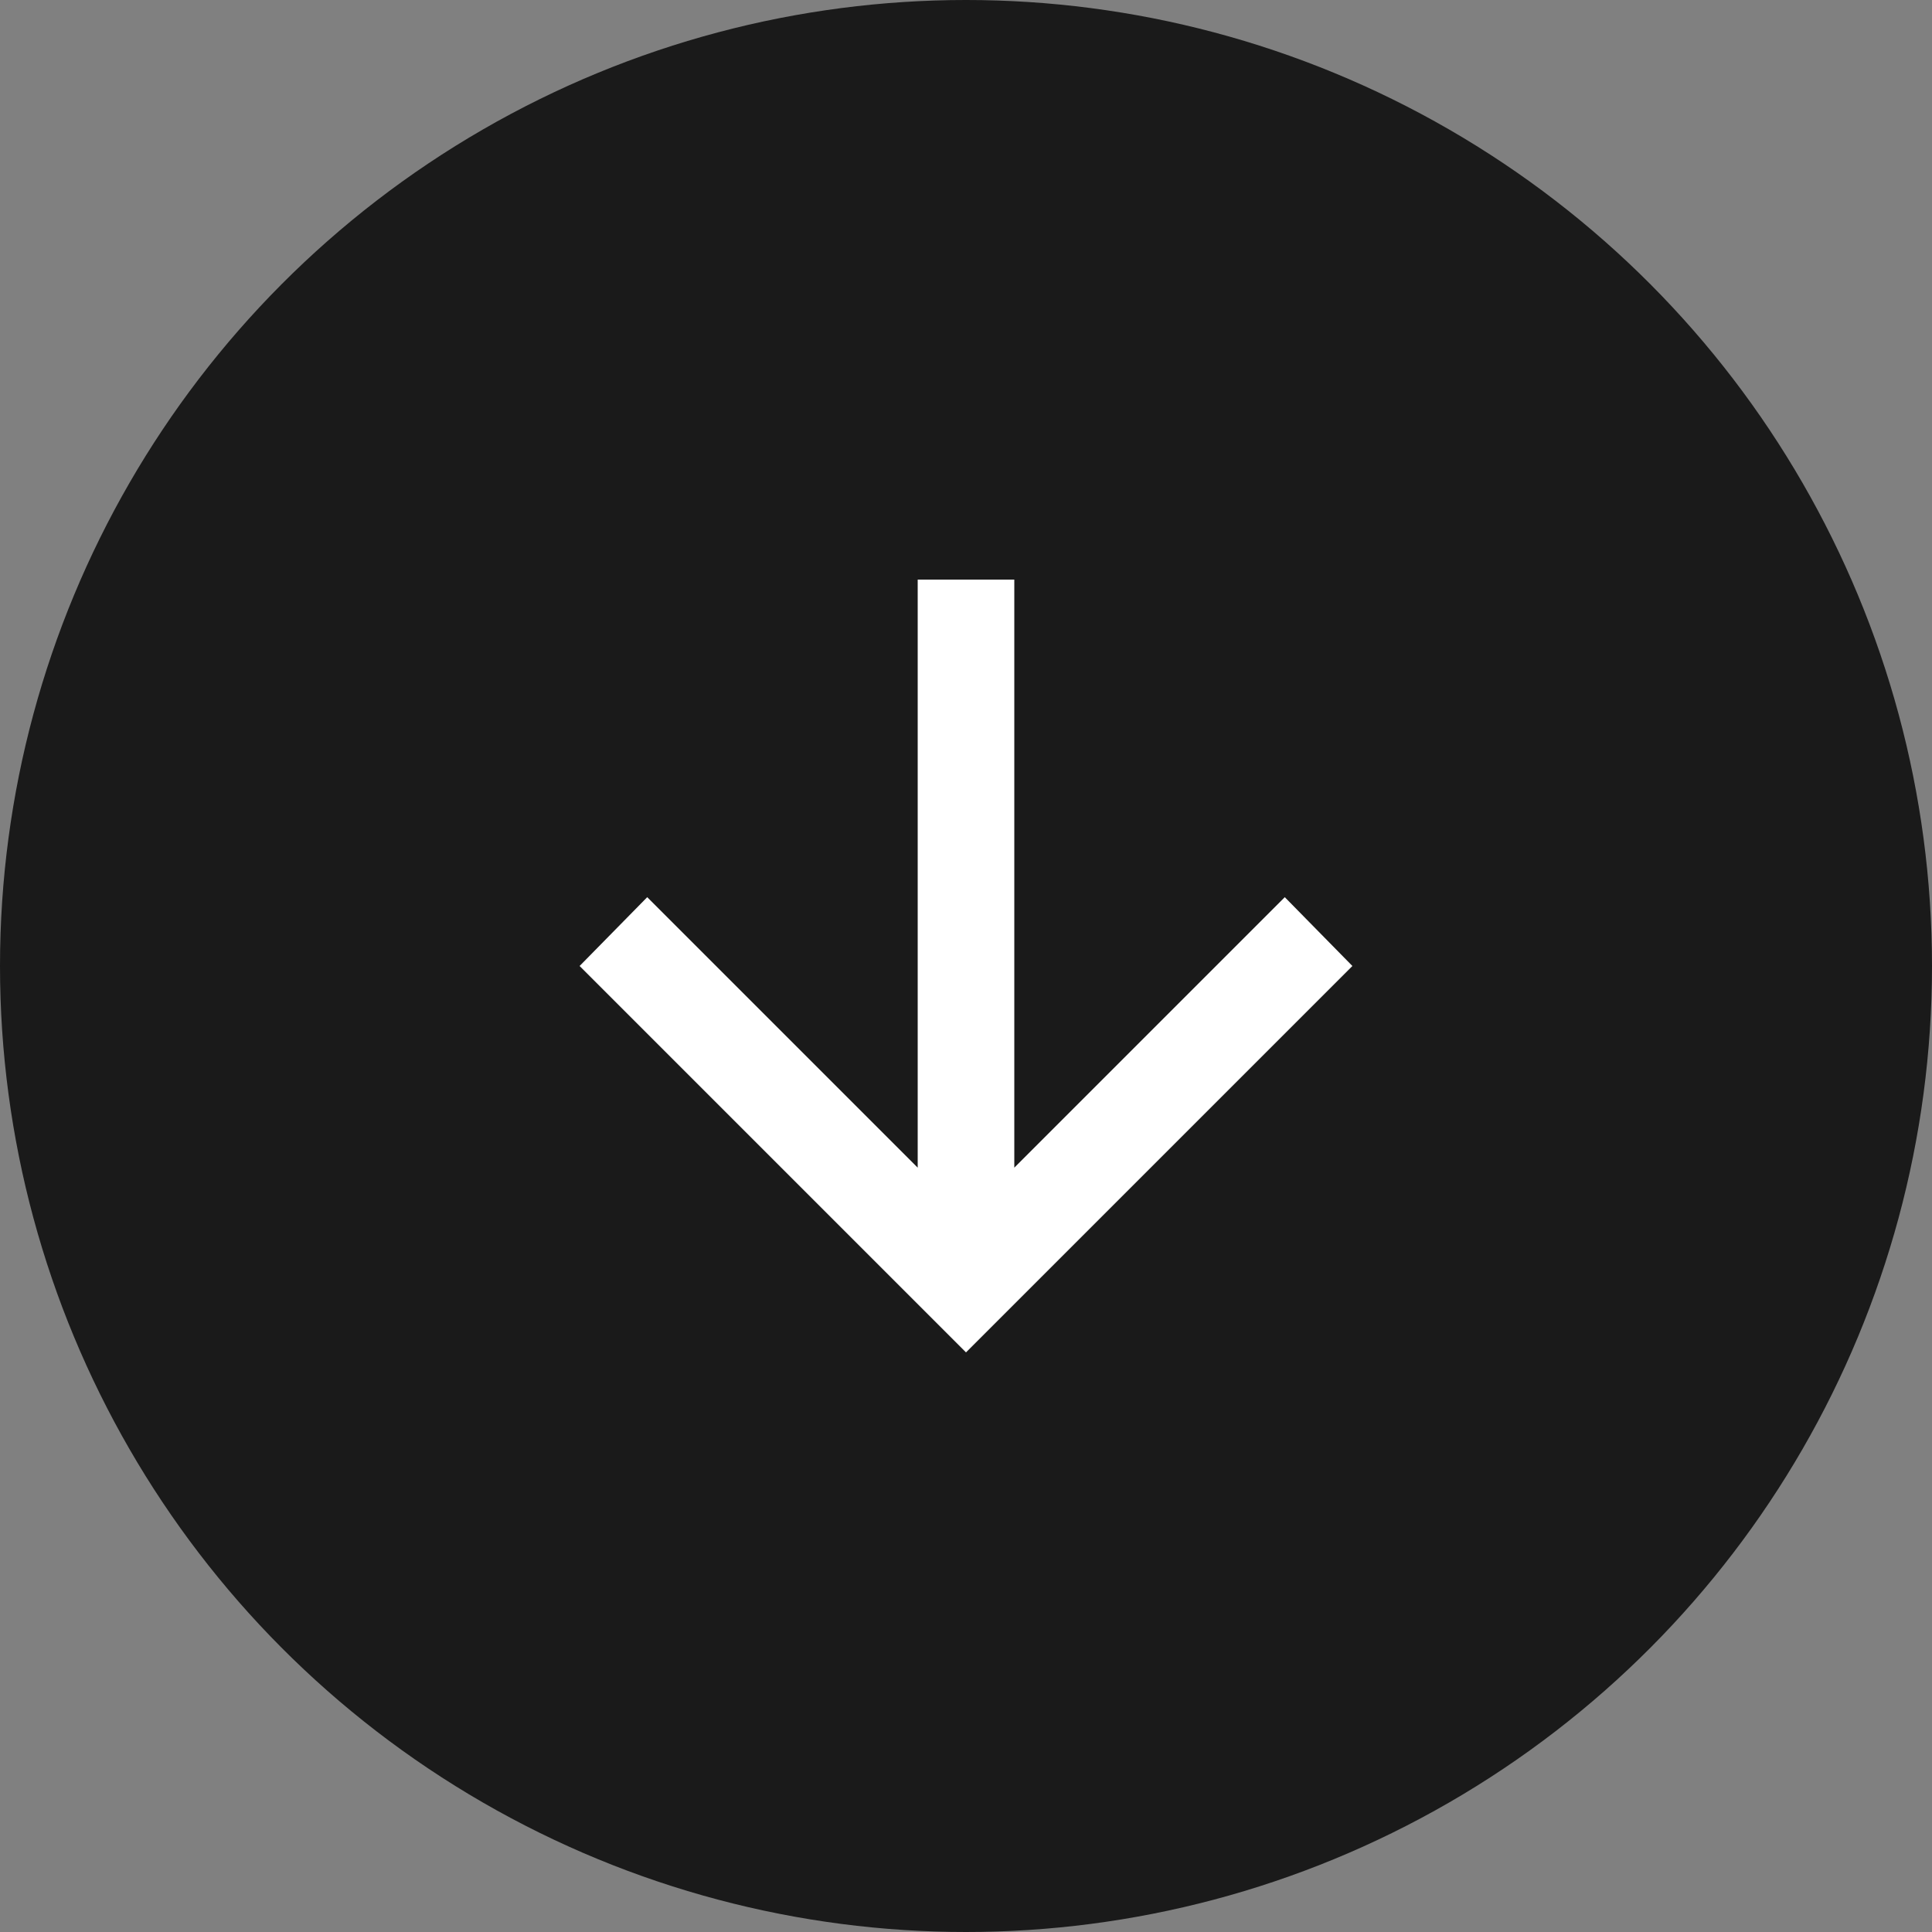 <svg width="50" height="50" viewBox="0 0 50 50" fill="none" xmlns="http://www.w3.org/2000/svg">
<rect x="0" y="0" width="50" height="50" fill="#808080" stroke="none"/>
<circle cx="25" cy="25" r="25" fill="#1A1A1A"/>
<path d="M23.75 30.219L23.75 15L26.25 15L26.25 30.219L33.25 23.219L35 25L25 35L15 25L16.75 23.219L23.75 30.219Z" fill="white"/>
</svg>
